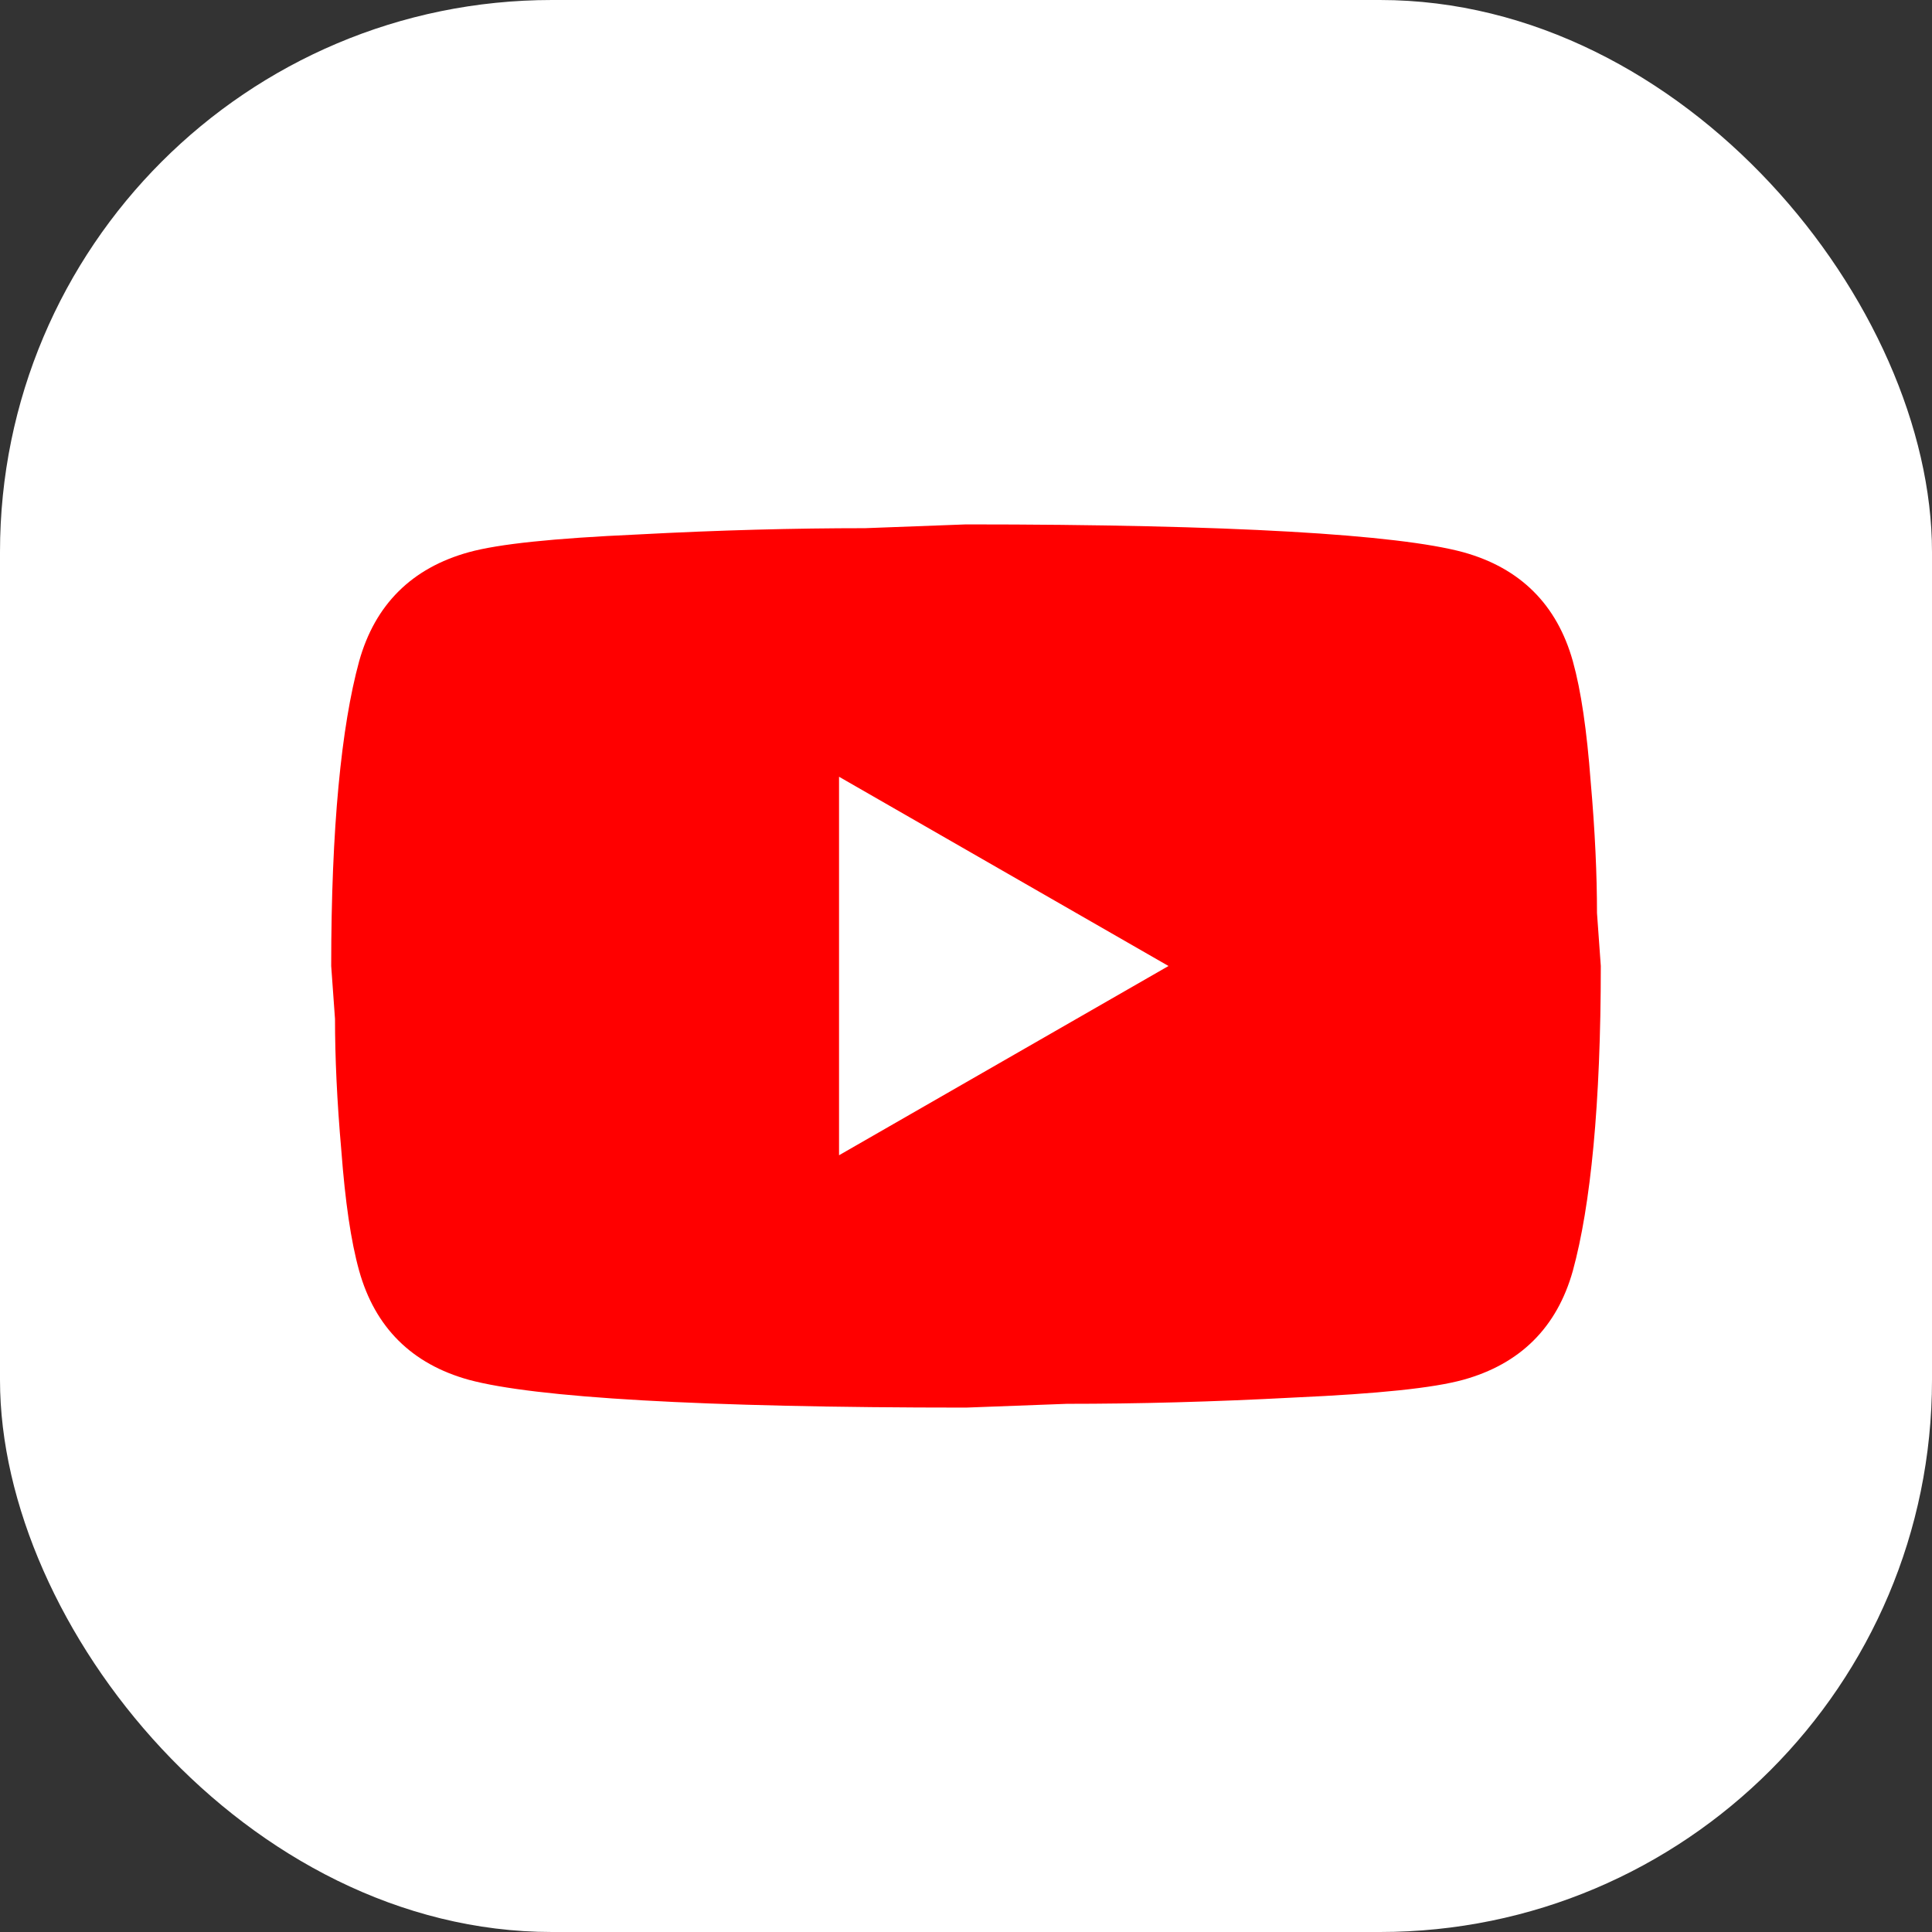 <?xml version="1.0" encoding="UTF-8"?> <svg xmlns="http://www.w3.org/2000/svg" width="70" height="70" viewBox="0 0 70 70" fill="none"><rect x="0" y="0" width="70" height="70" fill="#333333" stroke="none"/><rect width="70" height="70" rx="20" fill="white"></rect><path d="M30.4 41.857L42.337 35L30.4 28.143V41.857ZM56.988 23.96C57.287 25.034 57.494 26.474 57.632 28.303C57.793 30.131 57.862 31.709 57.862 33.08L58 35C58 40.006 57.632 43.686 56.988 46.04C56.413 48.097 55.079 49.423 53.009 49.994C51.928 50.291 49.95 50.497 46.914 50.634C43.924 50.794 41.187 50.863 38.657 50.863L35 51C25.363 51 19.36 50.634 16.991 49.994C14.921 49.423 13.587 48.097 13.012 46.04C12.713 44.966 12.506 43.526 12.368 41.697C12.207 39.869 12.138 38.291 12.138 36.92L12 35C12 29.994 12.368 26.314 13.012 23.96C13.587 21.903 14.921 20.577 16.991 20.006C18.072 19.709 20.05 19.503 23.086 19.366C26.076 19.206 28.813 19.137 31.343 19.137L35 19C44.637 19 50.64 19.366 53.009 20.006C55.079 20.577 56.413 21.903 56.988 23.96Z" fill="#FF0000"></path></svg> 